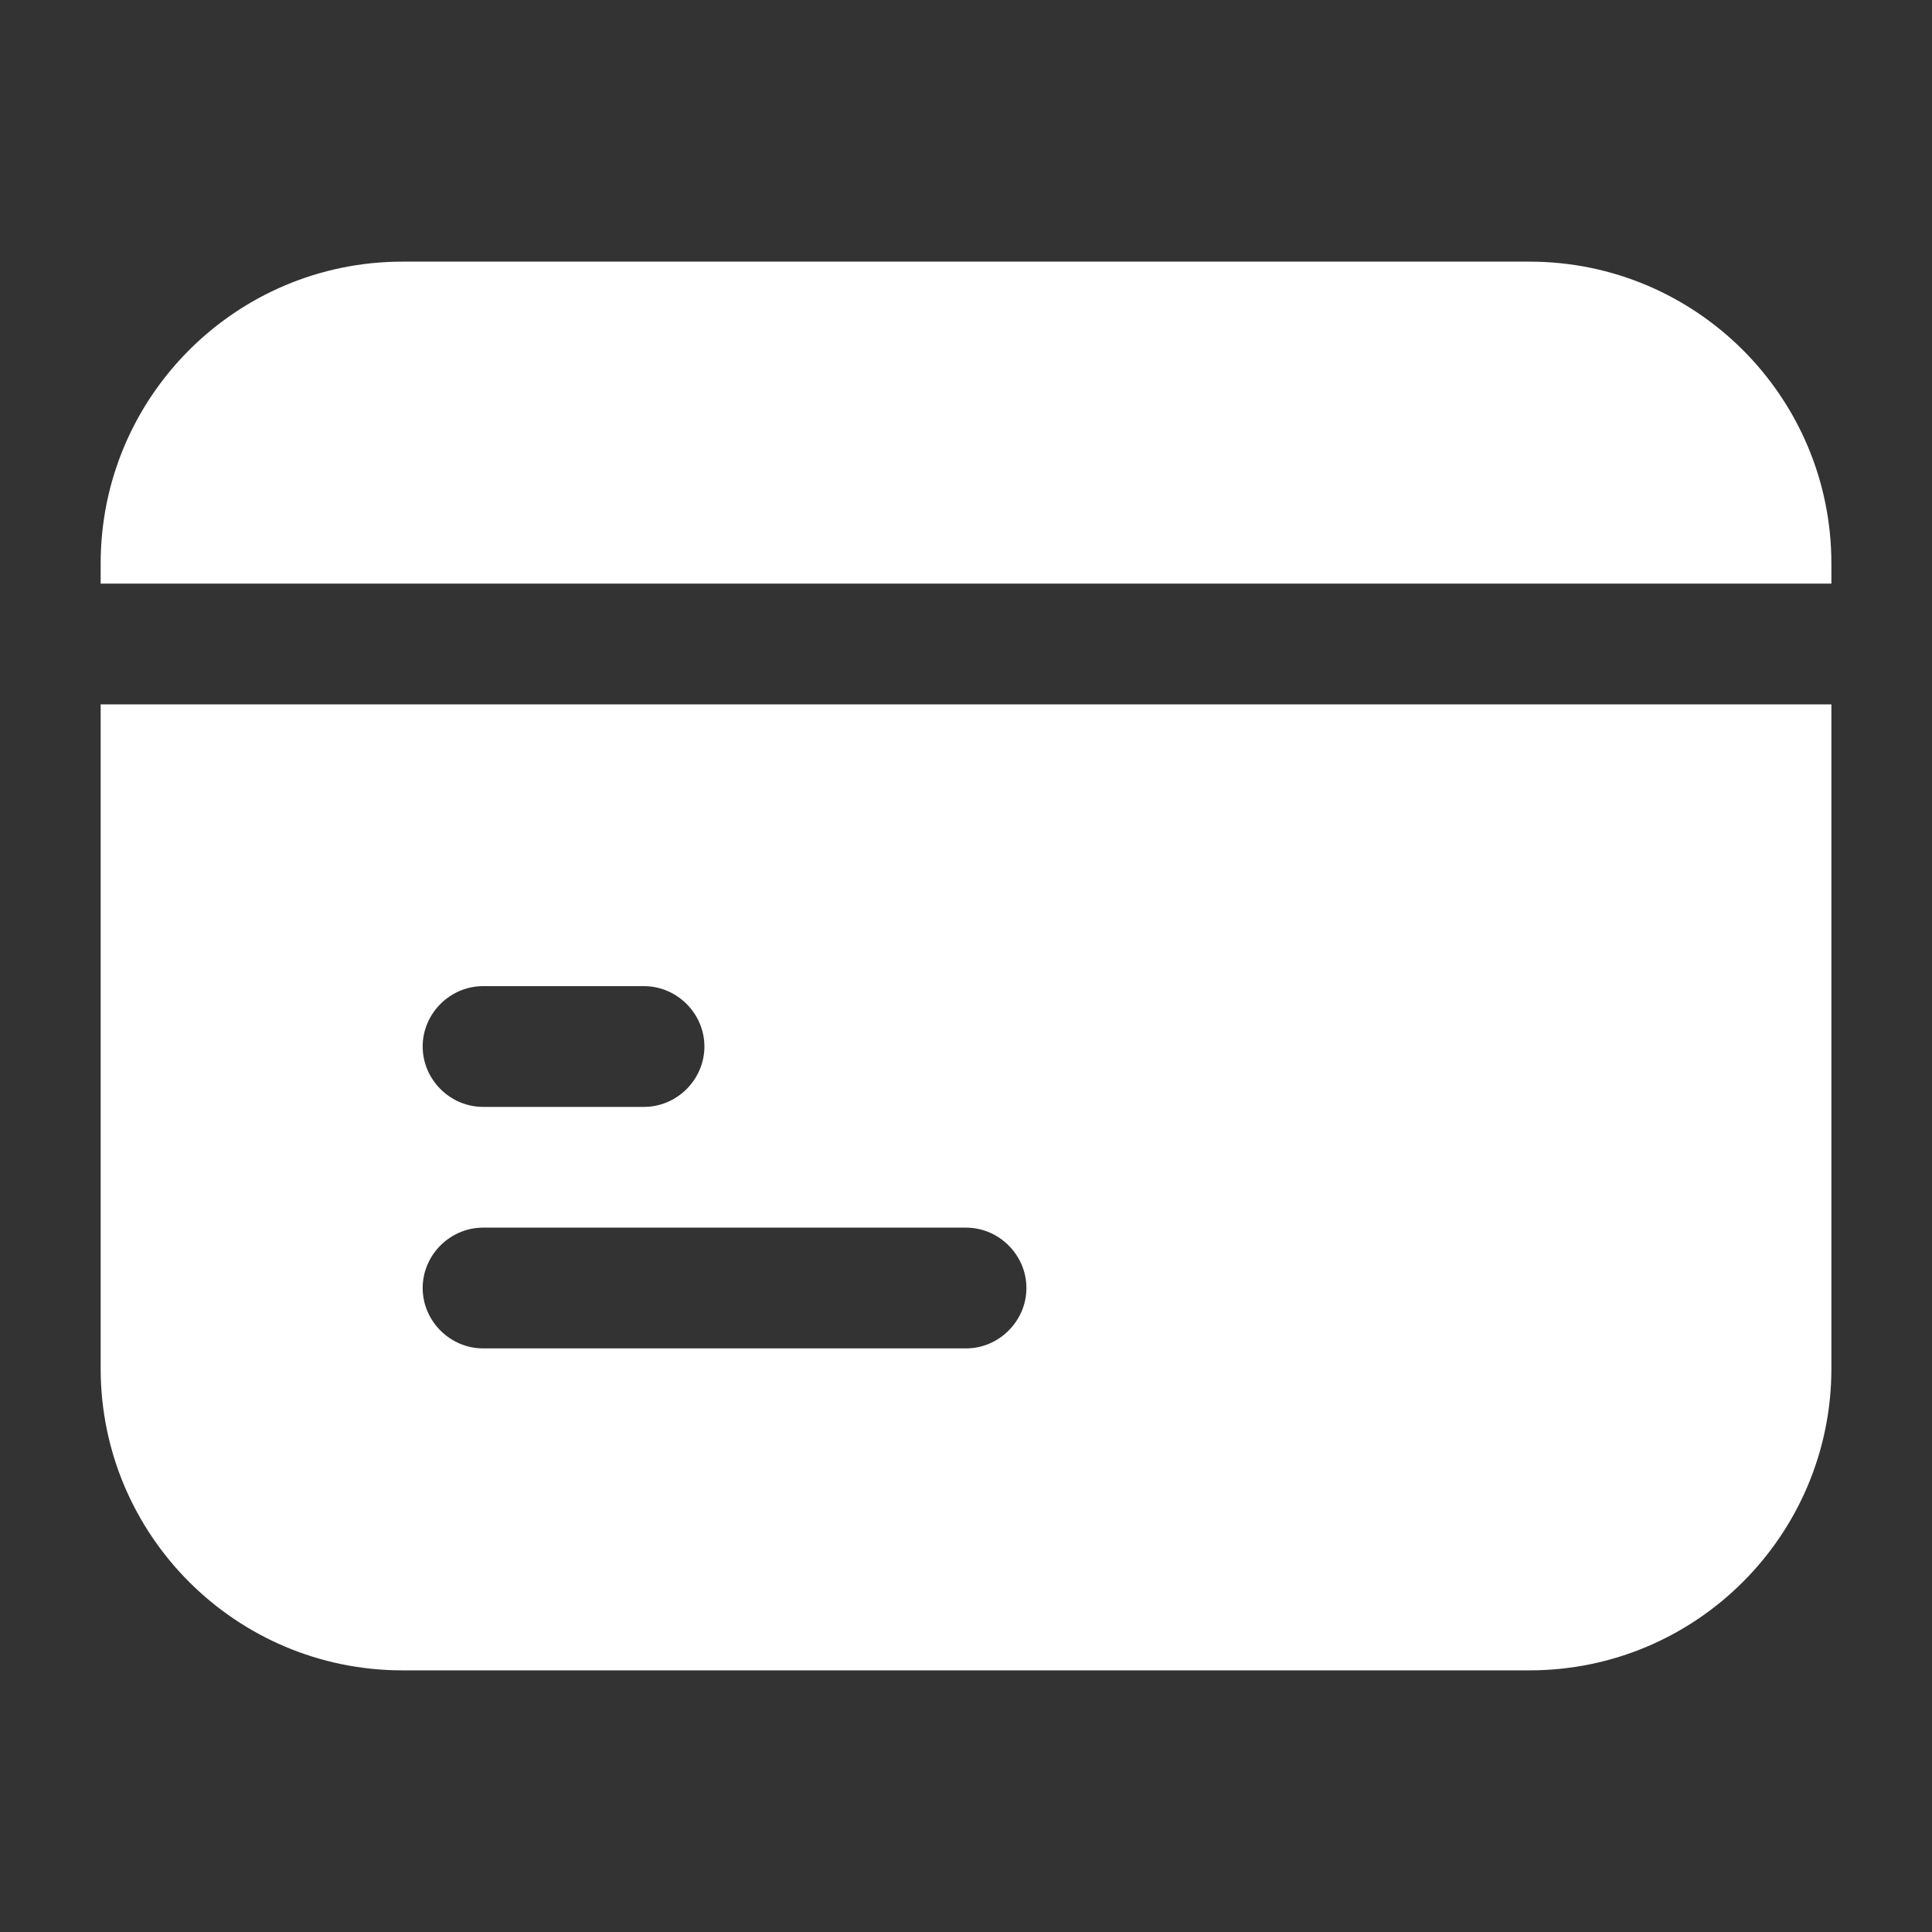 <svg width="40" height="40" viewBox="0 0 40 40" fill="none" xmlns="http://www.w3.org/2000/svg">
<rect x="0" y="0" width="40" height="40" fill="#333333" stroke="none"/>
<path d="M2.084 12.083V11.667C2.084 8.217 4.884 5.417 8.334 5.417H31.667C35.117 5.417 37.917 8.217 37.917 11.667V12.083H2.084ZM37.917 14.583V28.333C37.917 31.783 35.117 34.583 31.667 34.583H8.334C4.884 34.583 2.084 31.783 2.084 28.333V14.583H37.917ZM8.751 21.667C8.751 22.35 9.317 22.917 10.001 22.917H13.334C14.017 22.917 14.584 22.35 14.584 21.667C14.584 20.983 14.017 20.417 13.334 20.417H10.001C9.317 20.417 8.751 20.983 8.751 21.667ZM21.251 26.667C21.251 25.983 20.684 25.417 20.001 25.417H10.001C9.317 25.417 8.751 25.983 8.751 26.667C8.751 27.35 9.317 27.917 10.001 27.917H20.001C20.684 27.917 21.251 27.35 21.251 26.667Z" fill="white"/>
</svg>
